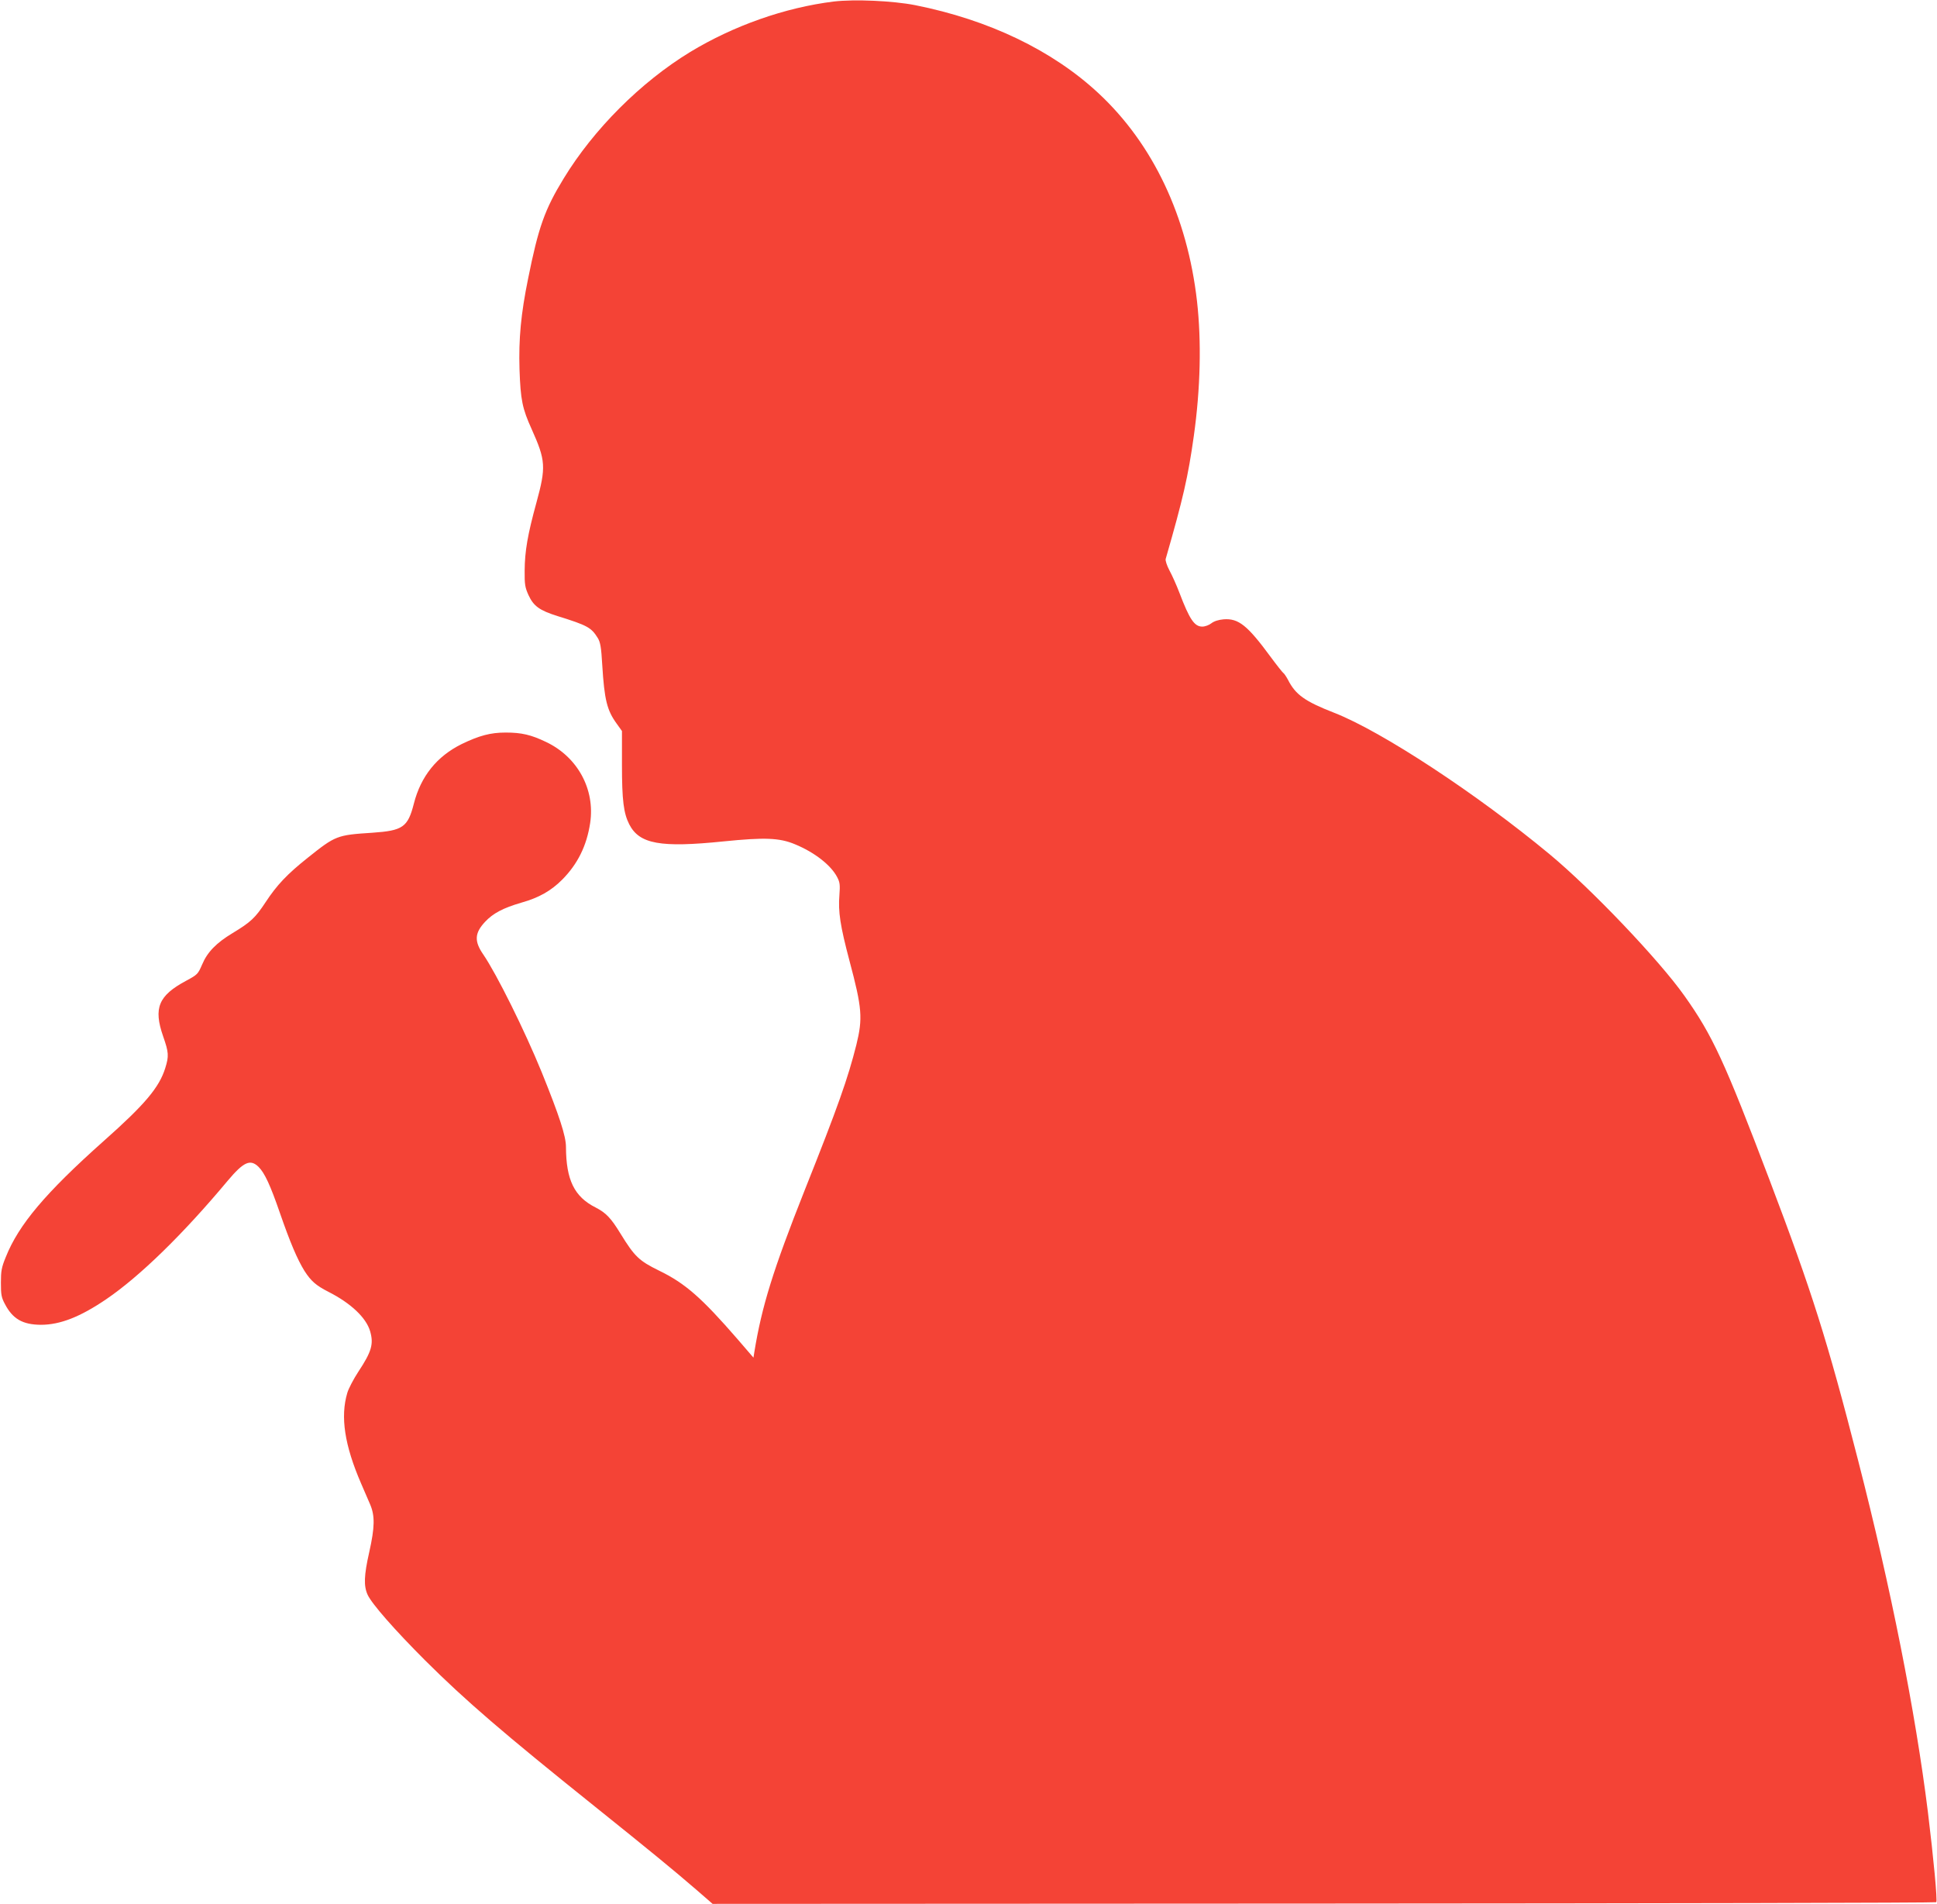 <?xml version="1.0" standalone="no"?>
<!DOCTYPE svg PUBLIC "-//W3C//DTD SVG 20010904//EN"
 "http://www.w3.org/TR/2001/REC-SVG-20010904/DTD/svg10.dtd">
<svg version="1.0" xmlns="http://www.w3.org/2000/svg"
 width="1280pt" height="1258pt" viewBox="0 0 1280 1258"
 preserveAspectRatio="xMidYMid meet">
<g transform="translate(0,1258) scale(0.1,-0.1)"
fill="#f44336" stroke="none">
<path d="M5510 12570 c-324 -40 -663 -160 -950 -334 -326 -199 -637 -510 -835
-835 -126 -206 -167 -323 -235 -661 -48 -235 -63 -399 -57 -600 7 -202 18
-258 81 -397 92 -205 95 -249 31 -483 -59 -215 -77 -322 -78 -450 -1 -92 3
-112 25 -161 34 -74 73 -102 194 -140 196 -61 221 -75 264 -144 17 -28 23 -59
30 -182 14 -226 31 -296 95 -384 l35 -49 0 -223 c0 -235 11 -320 48 -393 67
-131 206 -156 625 -113 269 27 367 24 470 -19 129 -53 238 -138 279 -217 18
-34 20 -51 15 -118 -9 -111 5 -203 67 -437 83 -311 88 -378 45 -553 -56 -222
-120 -405 -342 -962 -209 -527 -283 -767 -332 -1067 l-6 -38 -106 123 c-237
273 -345 368 -518 452 -132 65 -161 92 -255 245 -63 103 -96 137 -164 172
-141 71 -195 182 -196 400 0 72 -44 206 -160 493 -113 277 -298 649 -386 778
-61 88 -58 142 11 216 53 57 120 92 240 127 117 33 196 78 270 152 102 103
162 223 185 375 33 222 -83 436 -292 535 -98 47 -161 62 -266 62 -101 0 -175
-20 -291 -76 -164 -81 -270 -213 -316 -393 -40 -157 -73 -179 -275 -193 -234
-15 -243 -19 -426 -165 -137 -109 -204 -180 -279 -294 -68 -103 -97 -131 -218
-204 -108 -65 -167 -126 -201 -207 -28 -64 -30 -67 -106 -108 -183 -98 -217
-180 -152 -367 37 -106 39 -130 14 -210 -40 -128 -134 -240 -407 -482 -385
-343 -562 -553 -647 -767 -28 -68 -32 -92 -32 -169 0 -78 3 -97 26 -140 52
-100 118 -137 238 -138 127 0 260 52 432 169 222 151 508 430 802 782 106 126
150 146 205 92 40 -40 78 -122 141 -305 68 -196 115 -306 162 -382 43 -67 76
-96 158 -138 148 -75 250 -171 276 -261 24 -84 10 -134 -78 -267 -32 -49 -65
-112 -73 -140 -47 -158 -18 -346 91 -598 20 -46 47 -109 60 -139 32 -75 31
-150 -6 -315 -35 -155 -37 -223 -11 -281 27 -60 181 -235 380 -434 266 -265
517 -481 1121 -965 370 -297 512 -413 672 -551 l107 -93 4040 2 c2222 1 4042
5 4046 9 9 8 -18 292 -55 595 -83 667 -245 1482 -461 2323 -205 799 -305 1115
-586 1855 -297 782 -376 954 -563 1217 -168 237 -615 706 -890 934 -481 399
-1108 811 -1422 934 -195 76 -257 120 -307 219 -12 22 -26 43 -32 46 -5 4 -42
50 -81 103 -155 211 -214 258 -313 250 -33 -3 -62 -12 -80 -26 -15 -12 -42
-22 -60 -22 -52 0 -84 47 -151 223 -19 50 -49 117 -66 148 -17 32 -28 66 -25
76 115 399 148 542 186 813 44 314 51 623 21 890 -64 560 -290 1038 -651 1374
-304 283 -724 485 -1212 582 -148 29 -400 40 -537 24z"/>
</g>
</svg>
